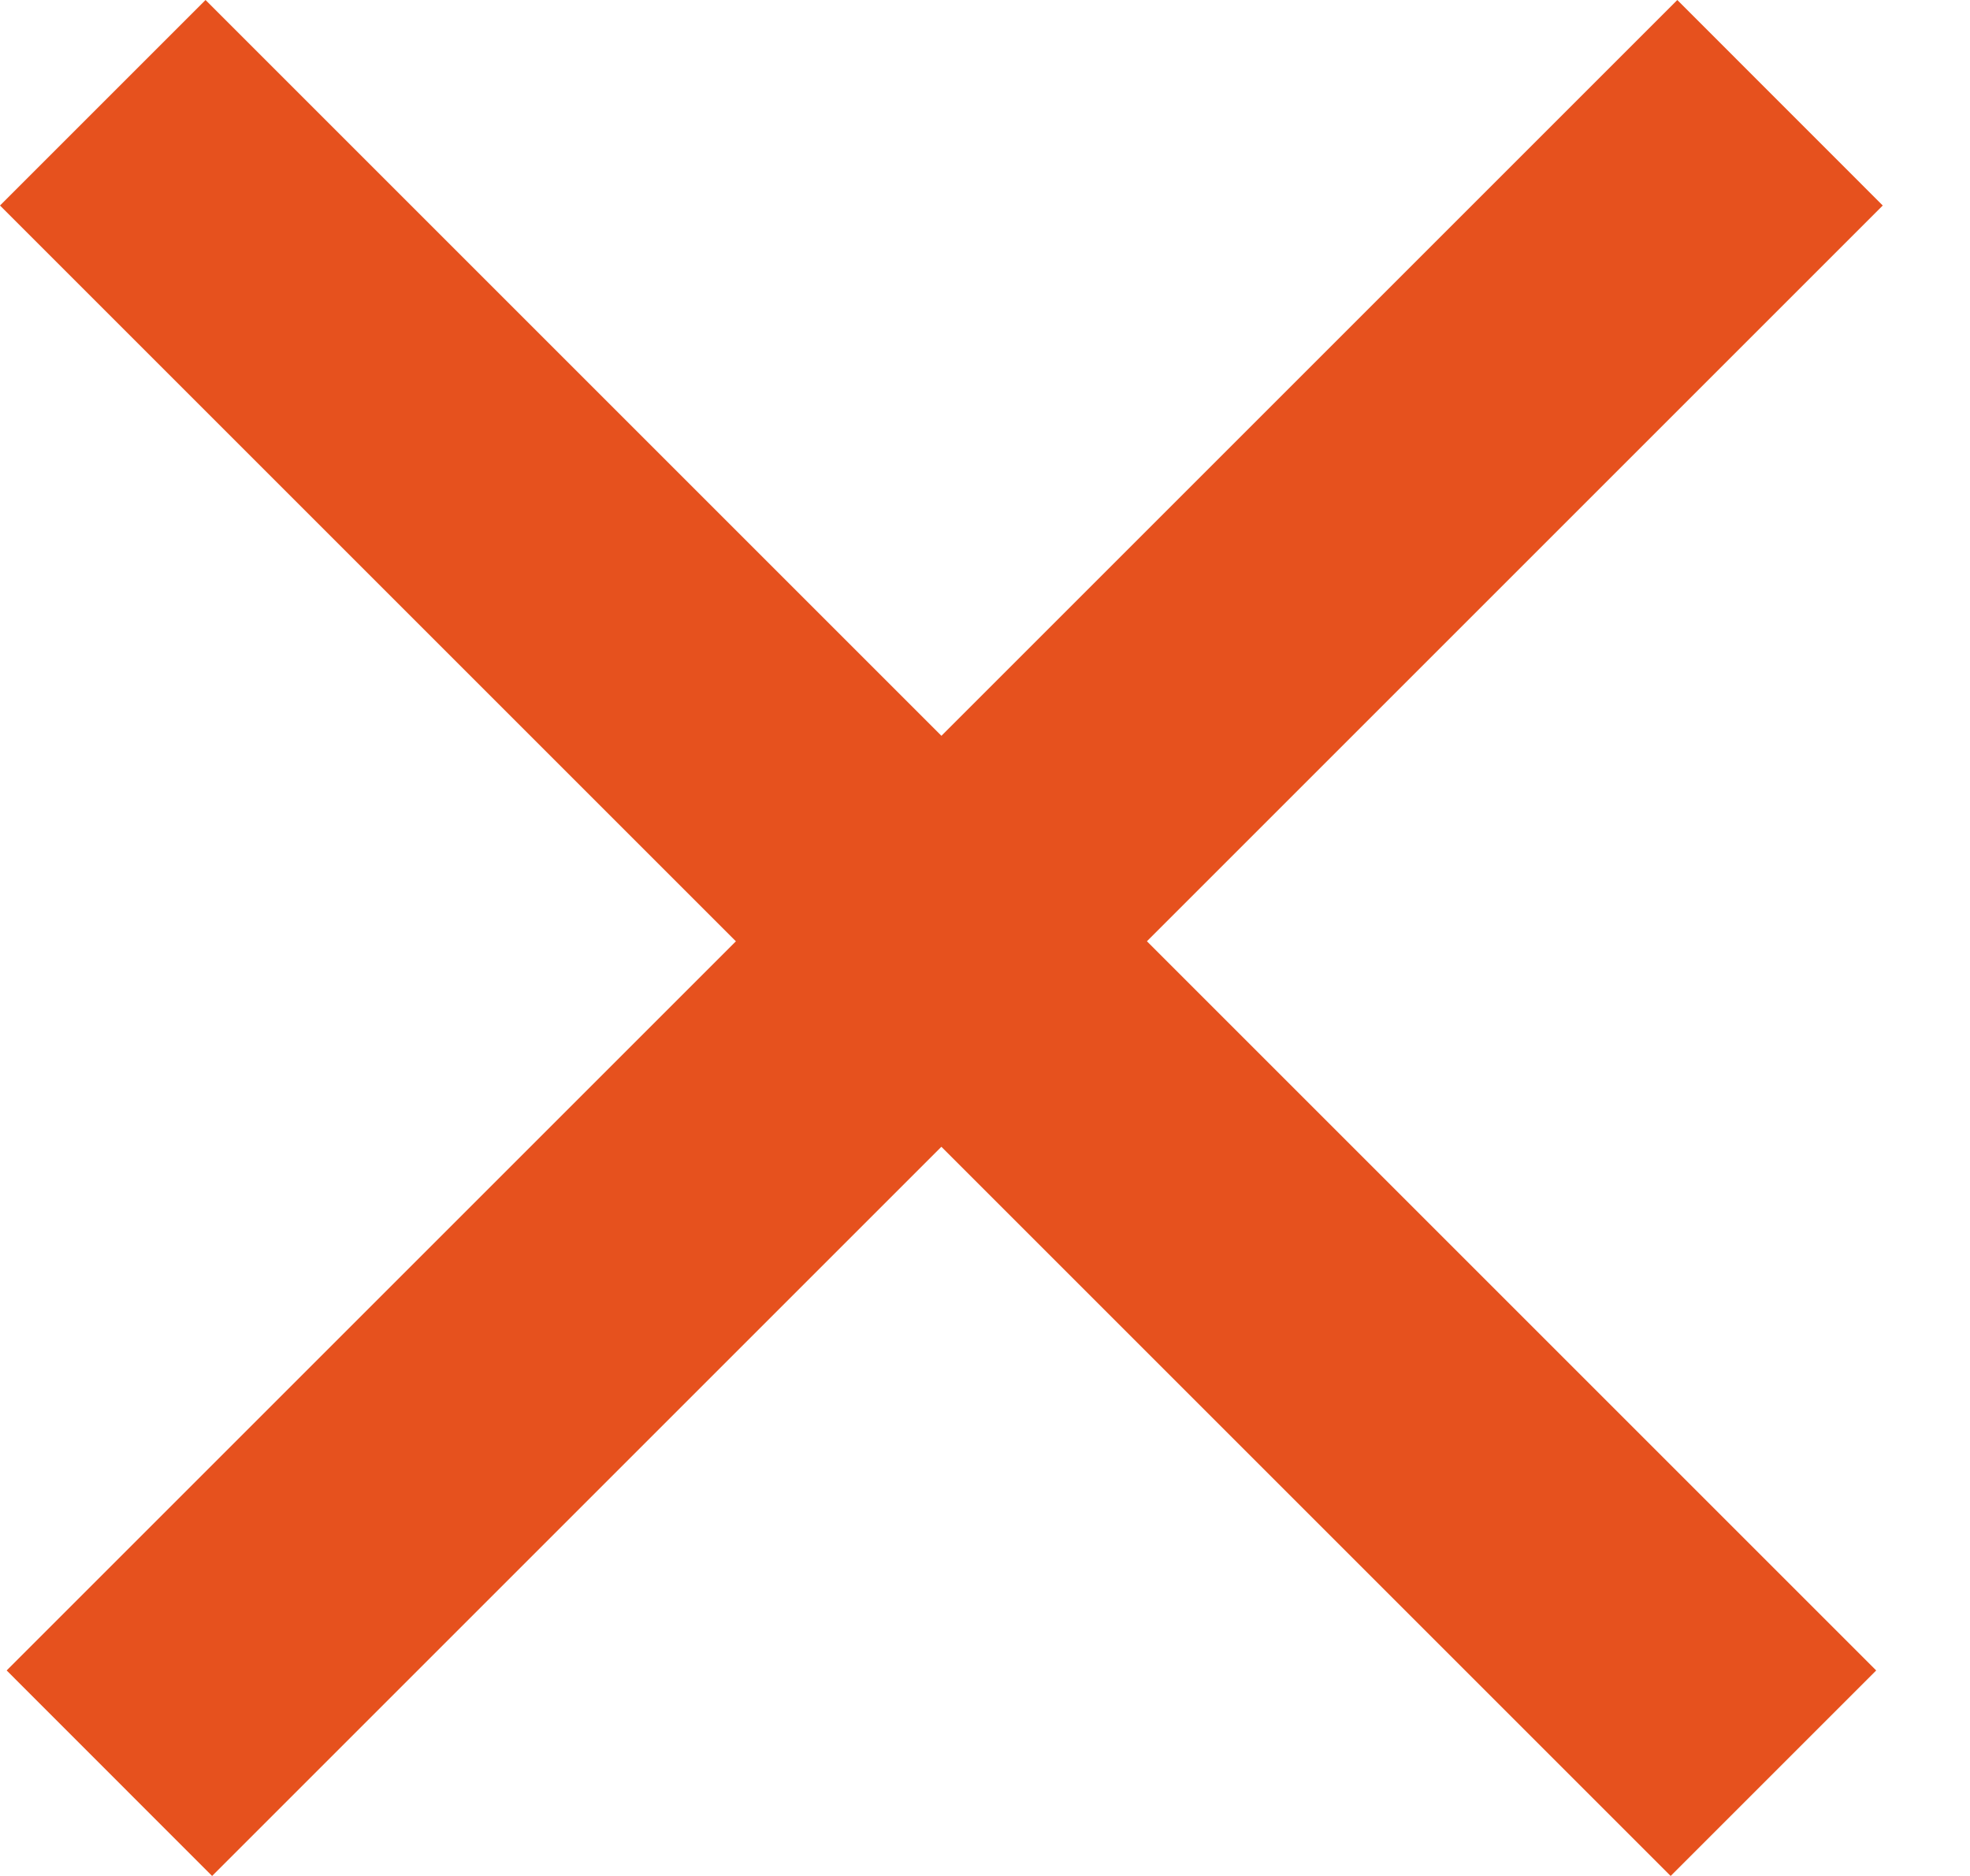 <svg width="21" height="20" viewBox="0 0 21 20" fill="none" xmlns="http://www.w3.org/2000/svg">
<path d="M20 17.809L2.191 0L0 2.191L17.809 20L20 17.809Z" fill="#E6511E"/>
<path d="M17.88 5.18886e-05L0.071 17.809L2.261 20L20.07 2.191L17.88 5.18886e-05Z" fill="#E6511E"/>
</svg>
